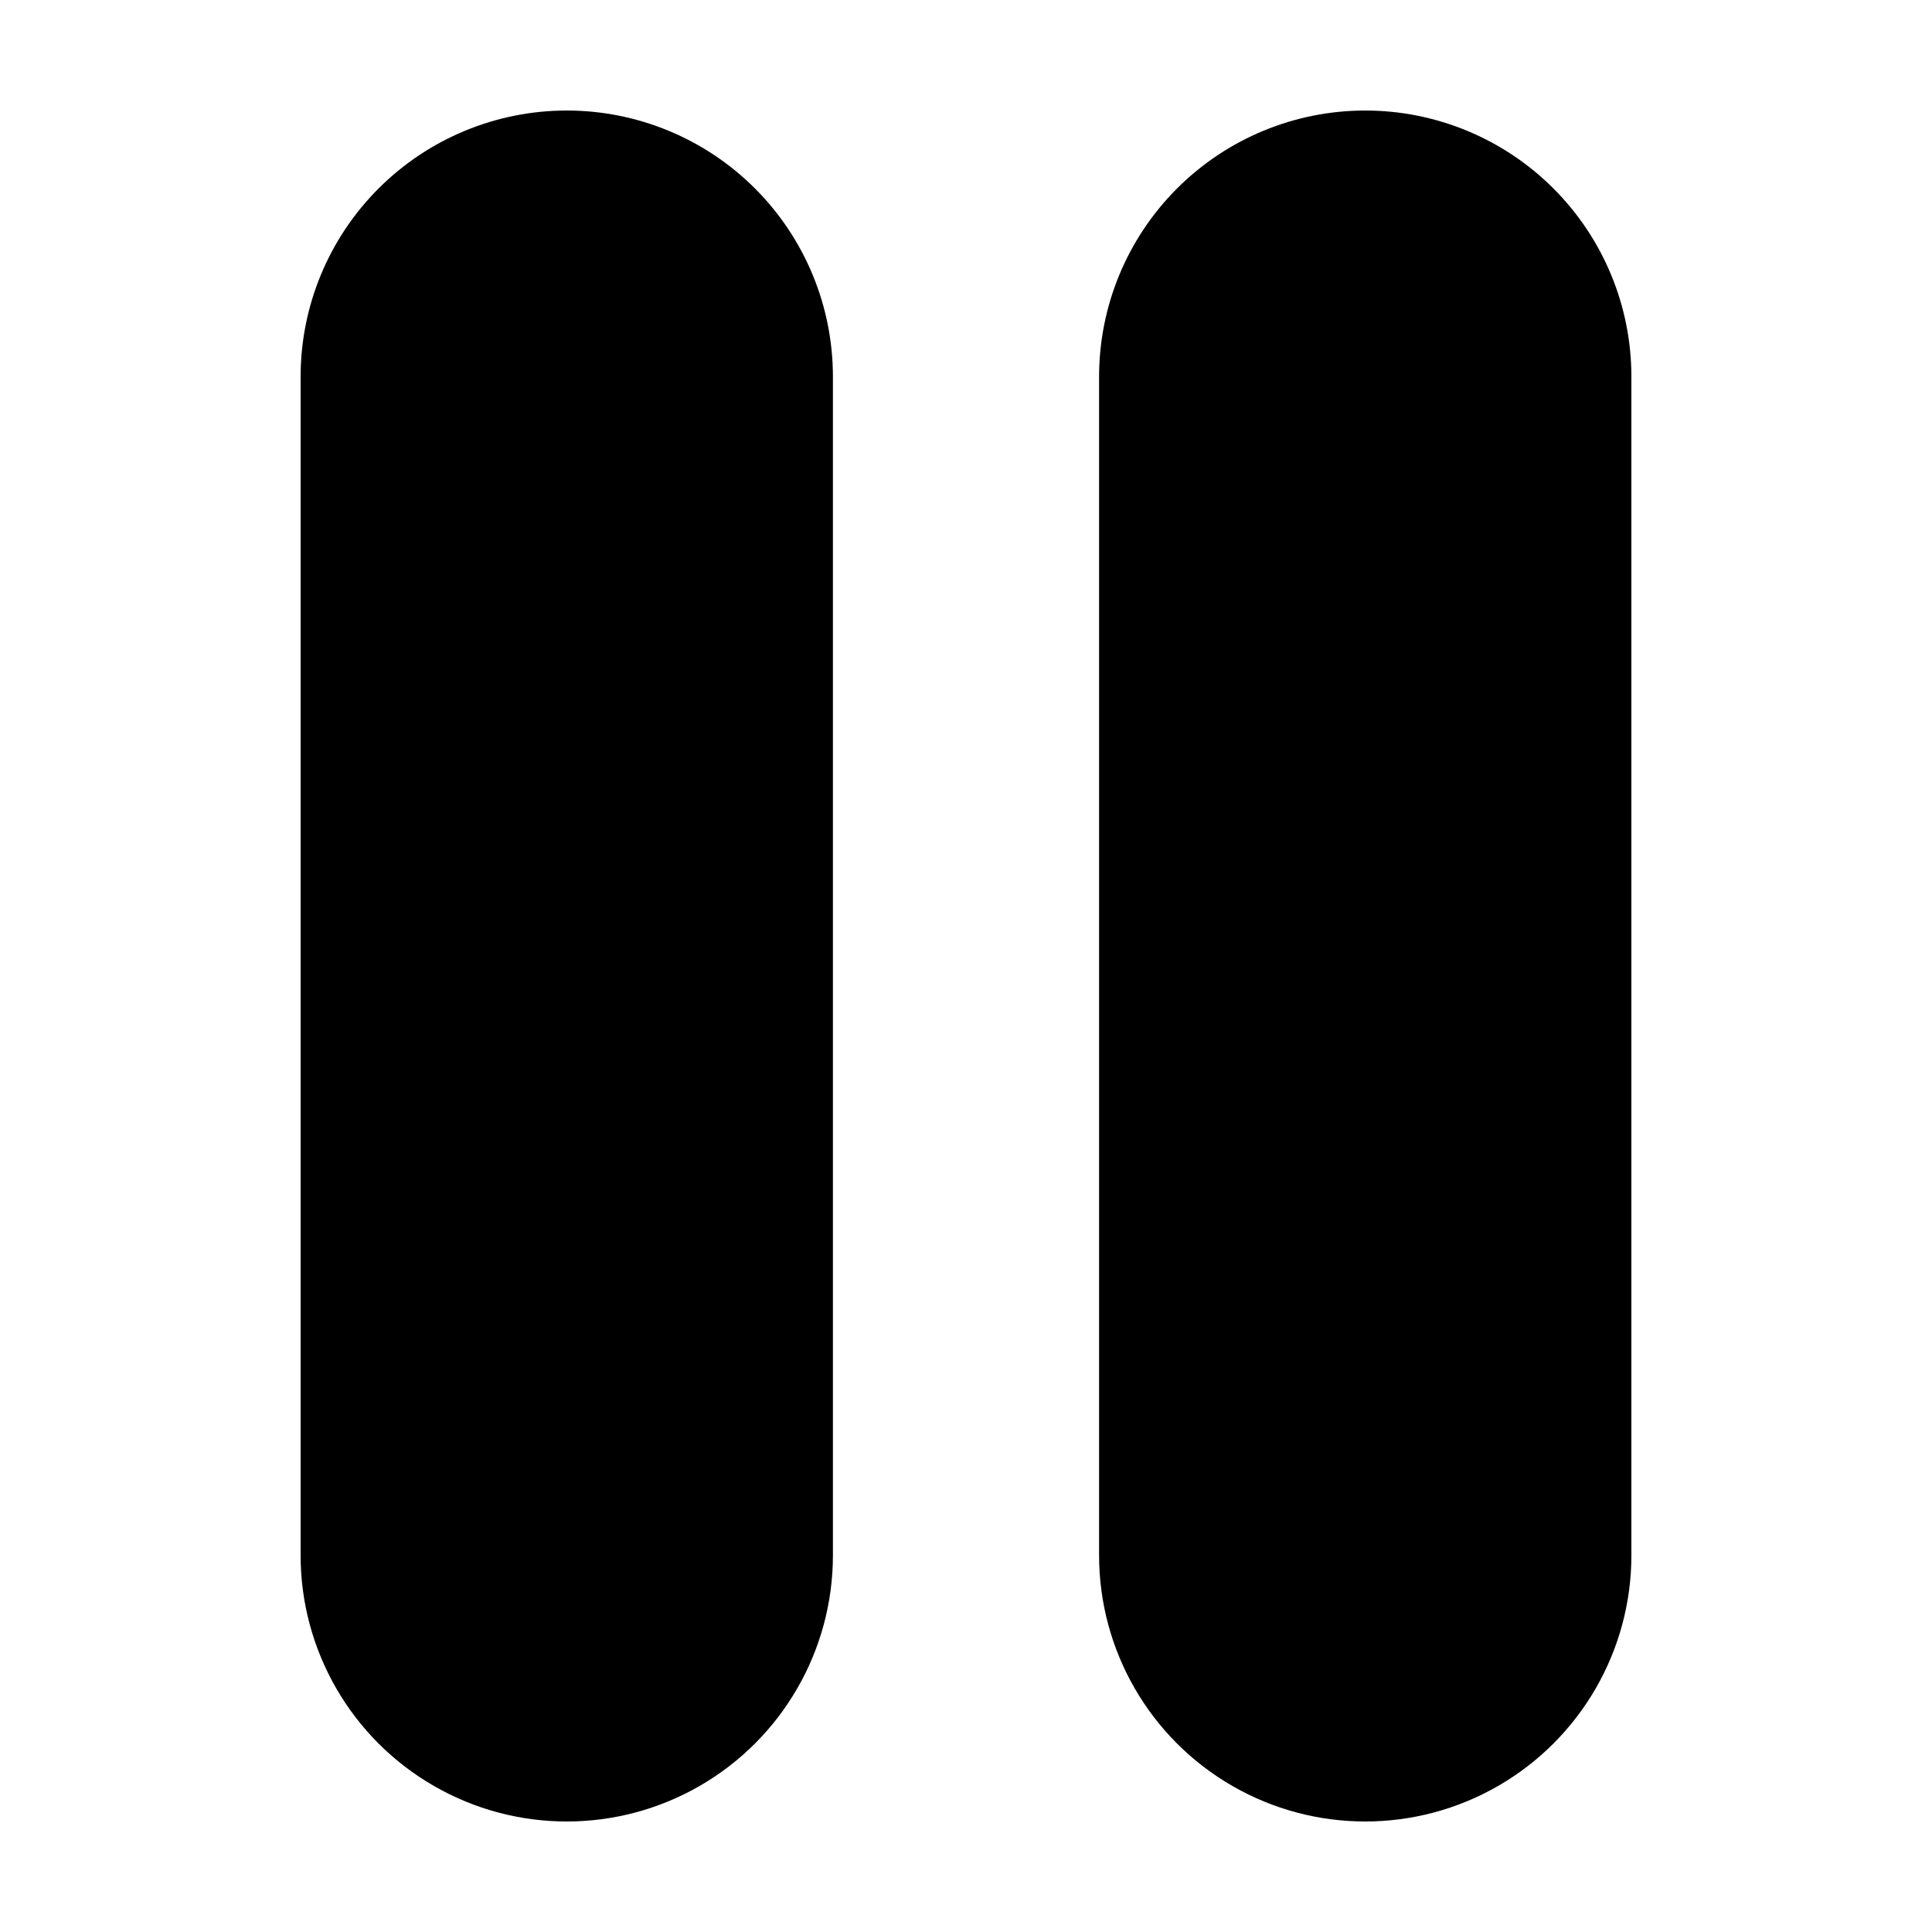 <?xml version="1.0" encoding="UTF-8"?>
<!-- Uploaded to: ICON Repo, www.svgrepo.com, Generator: ICON Repo Mixer Tools -->
<svg fill="#000000" width="800px" height="800px" version="1.1" viewBox="144 144 512 512" xmlns="http://www.w3.org/2000/svg">
 <g>
  <path d="m294.2 173.29c-18.707 0-36.648 7.43-49.875 20.656-13.227 13.23-20.66 31.168-20.66 49.875v312.36c0 25.199 13.445 48.484 35.27 61.082 21.82 12.602 48.707 12.602 70.531 0 21.824-12.598 35.266-35.883 35.266-61.082v-312.36c0-18.707-7.43-36.645-20.656-49.875-13.23-13.227-31.168-20.656-49.875-20.656z"/>
  <path d="m505.8 173.29c-18.703 0-36.645 7.43-49.871 20.656-13.23 13.23-20.66 31.168-20.66 49.875v312.36c0 25.199 13.441 48.484 35.266 61.082 21.824 12.602 48.711 12.602 70.535 0 21.82-12.598 35.266-35.883 35.266-61.082v-312.36c0-18.707-7.43-36.645-20.66-49.875-13.227-13.227-31.168-20.656-49.875-20.656z"/>
 </g>
</svg>